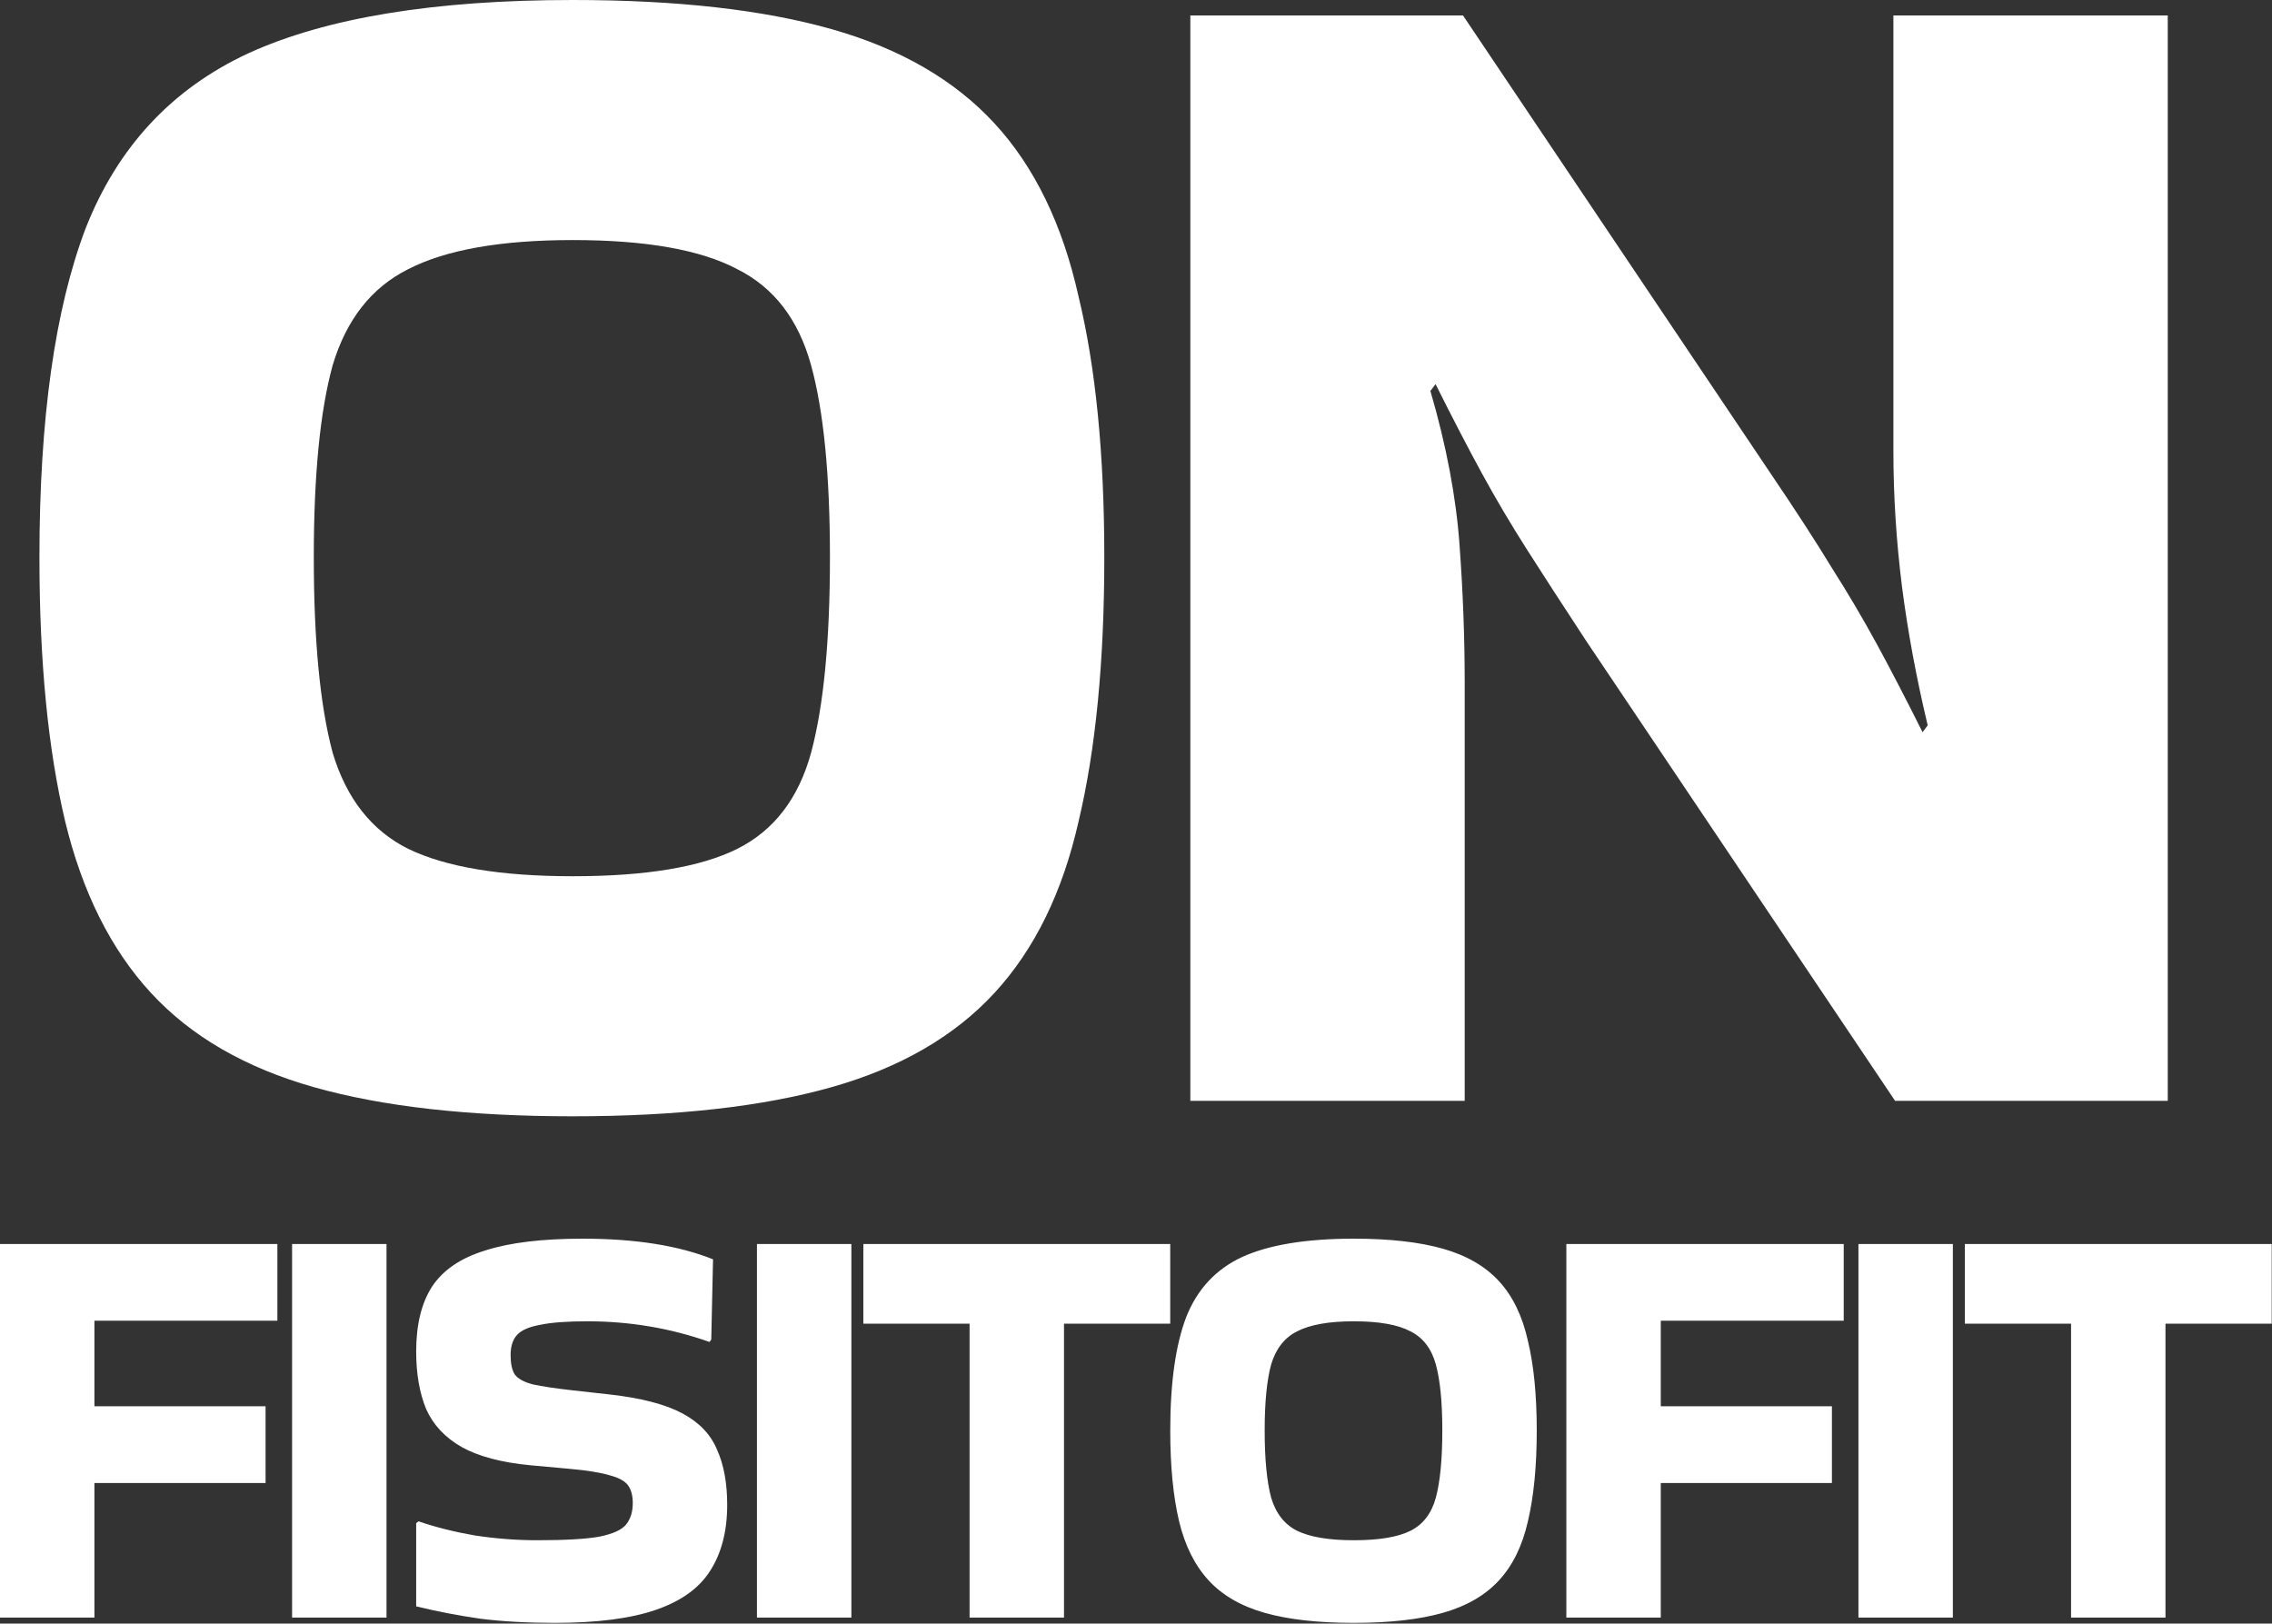 <svg xmlns="http://www.w3.org/2000/svg" width="897" height="641" viewBox="0 0 897 641" fill="none"><rect x="0" y="0" width="897" height="641" fill="#333333" stroke="none"/><path d="M15.57 220.025C15.57 165.414 21.663 122.086 33.849 90.041C46.487 57.996 67.925 34.978 98.164 20.987C128.855 6.996 171.506 3.52859e-05 226.117 3.52859e-05C267.189 3.52859e-05 301.264 3.836 328.344 11.509C355.424 19.182 376.863 31.593 392.659 48.744C408.456 65.895 419.514 88.687 425.832 117.121C432.602 145.104 435.987 179.405 435.987 220.025C435.987 261.096 432.602 295.849 425.832 324.283C419.514 352.266 408.456 374.832 392.659 391.983C376.863 409.134 355.424 421.545 328.344 429.218C301.264 436.891 267.189 440.727 226.117 440.727C185.046 440.727 150.97 436.891 123.89 429.218C96.81 421.545 75.372 409.134 59.575 391.983C43.779 374.832 32.495 352.266 25.725 324.283C18.955 295.849 15.57 261.096 15.57 220.025ZM226.117 345.947C255.003 345.947 276.667 342.336 291.109 335.115C305.552 327.894 315.256 315.256 320.22 297.203C325.185 278.698 327.667 252.972 327.667 220.025C327.667 187.529 325.185 162.254 320.22 144.201C315.256 126.148 305.552 113.51 291.109 106.289C276.667 98.616 255.003 94.78 226.117 94.78C197.683 94.78 176.019 98.616 161.125 106.289C146.683 113.51 136.753 126.148 131.337 144.201C126.373 162.254 123.89 187.529 123.89 220.025C123.89 252.972 126.373 278.698 131.337 297.203C136.753 315.256 146.683 327.894 161.125 335.115C176.019 342.336 197.683 345.947 226.117 345.947ZM747.524 6.093H855.844V434.634H748.201L626.341 253.198C616.863 238.755 608.964 226.569 602.646 216.64C596.327 206.711 590.46 196.781 585.044 186.852C579.628 176.923 573.535 165.188 566.765 151.648L564.734 154.356C571.052 176.02 574.889 196.33 576.243 215.286C577.597 233.791 578.274 251.844 578.274 269.446V434.634H469.954V6.093H577.597L699.457 187.529C708.935 201.52 716.833 213.706 723.152 224.087C729.47 234.016 735.338 243.946 740.754 253.875C746.17 263.804 752.263 275.539 759.033 289.079L761.064 286.371C756.55 267.415 753.165 249.136 750.909 231.534C748.652 213.481 747.524 195.653 747.524 178.051V6.093ZM37.28 638.63H-7.1466e-05V491.141H109.51V521.431H37.28V555.216H104.85V585.506H37.28V638.63ZM152.597 638.63H115.317V491.141H152.597V638.63ZM165.242 600.651C172.077 602.981 179.533 604.845 187.61 606.243C195.843 607.486 203.998 608.107 212.075 608.107C223.104 608.107 231.259 607.641 236.54 606.709C241.977 605.622 245.55 603.991 247.258 601.816C248.967 599.641 249.821 596.845 249.821 593.428C249.821 590.477 249.2 588.147 247.957 586.438C246.715 584.729 244.307 583.409 240.734 582.477C237.162 581.39 231.88 580.535 224.89 579.914L209.512 578.516C198.018 577.429 188.931 575.021 182.251 571.293C175.727 567.565 171.067 562.594 168.271 556.381C165.631 550.012 164.31 542.401 164.31 533.547C164.31 522.984 166.407 514.441 170.601 507.917C174.951 501.393 181.941 496.655 191.571 493.704C201.202 490.597 214.017 489.044 230.016 489.044C250.831 489.044 267.995 491.762 281.509 497.199L280.81 528.887L280.111 529.819C264.733 524.382 248.656 521.664 231.88 521.664C223.803 521.664 217.59 522.13 213.24 523.062C208.891 523.839 205.862 525.159 204.153 527.023C202.445 528.887 201.59 531.528 201.59 534.945C201.59 538.362 202.134 540.925 203.221 542.634C204.464 544.343 206.872 545.663 210.444 546.595C214.017 547.372 219.221 548.148 226.055 548.925L240.734 550.556C253.161 551.954 262.714 554.439 269.393 558.012C276.073 561.585 280.655 566.4 283.14 572.458C285.781 578.361 287.101 585.584 287.101 594.127C287.101 604.534 284.849 613.233 280.344 620.223C275.995 627.058 268.85 632.184 258.908 635.601C248.967 639.018 235.686 640.727 219.065 640.727C208.192 640.727 198.406 640.183 189.707 639.096C181.009 637.853 172.543 636.222 164.31 634.203V601.35L165.242 600.651ZM336.13 638.63H298.85V491.141H336.13V638.63ZM382.793 638.63V522.596H340.853V491.141H462.013V522.596H420.073V638.63H382.793ZM462.023 564.769C462.023 545.974 464.12 531.062 468.314 520.033C472.663 509.004 480.041 501.082 490.449 496.267C501.011 491.452 515.69 489.044 534.486 489.044C548.621 489.044 560.349 490.364 569.669 493.005C578.989 495.646 586.367 499.917 591.804 505.82C597.24 511.723 601.046 519.567 603.221 529.353C605.551 538.984 606.716 550.789 606.716 564.769C606.716 578.904 605.551 590.865 603.221 600.651C601.046 610.282 597.24 618.048 591.804 623.951C586.367 629.854 578.989 634.125 569.669 636.766C560.349 639.407 548.621 640.727 534.486 640.727C520.35 640.727 508.623 639.407 499.303 636.766C489.983 634.125 482.604 629.854 477.168 623.951C471.731 618.048 467.848 610.282 465.518 600.651C463.188 590.865 462.023 578.904 462.023 564.769ZM534.486 608.107C544.427 608.107 551.883 606.864 556.854 604.379C561.824 601.894 565.164 597.544 566.873 591.331C568.581 584.962 569.436 576.108 569.436 564.769C569.436 553.585 568.581 544.886 566.873 538.673C565.164 532.46 561.824 528.11 556.854 525.625C551.883 522.984 544.427 521.664 534.486 521.664C524.7 521.664 517.244 522.984 512.118 525.625C507.147 528.11 503.73 532.46 501.866 538.673C500.157 544.886 499.303 553.585 499.303 564.769C499.303 576.108 500.157 584.962 501.866 591.331C503.73 597.544 507.147 601.894 512.118 604.379C517.244 606.864 524.7 608.107 534.486 608.107ZM655.686 638.63H618.406V491.141H727.916V521.431H655.686V555.216H723.256V585.506H655.686V638.63ZM771.002 638.63H733.722V491.141H771.002V638.63ZM817.666 638.63V522.596H775.726V491.141H896.886V522.596H854.946V638.63H817.666Z" fill="white"></path></svg>